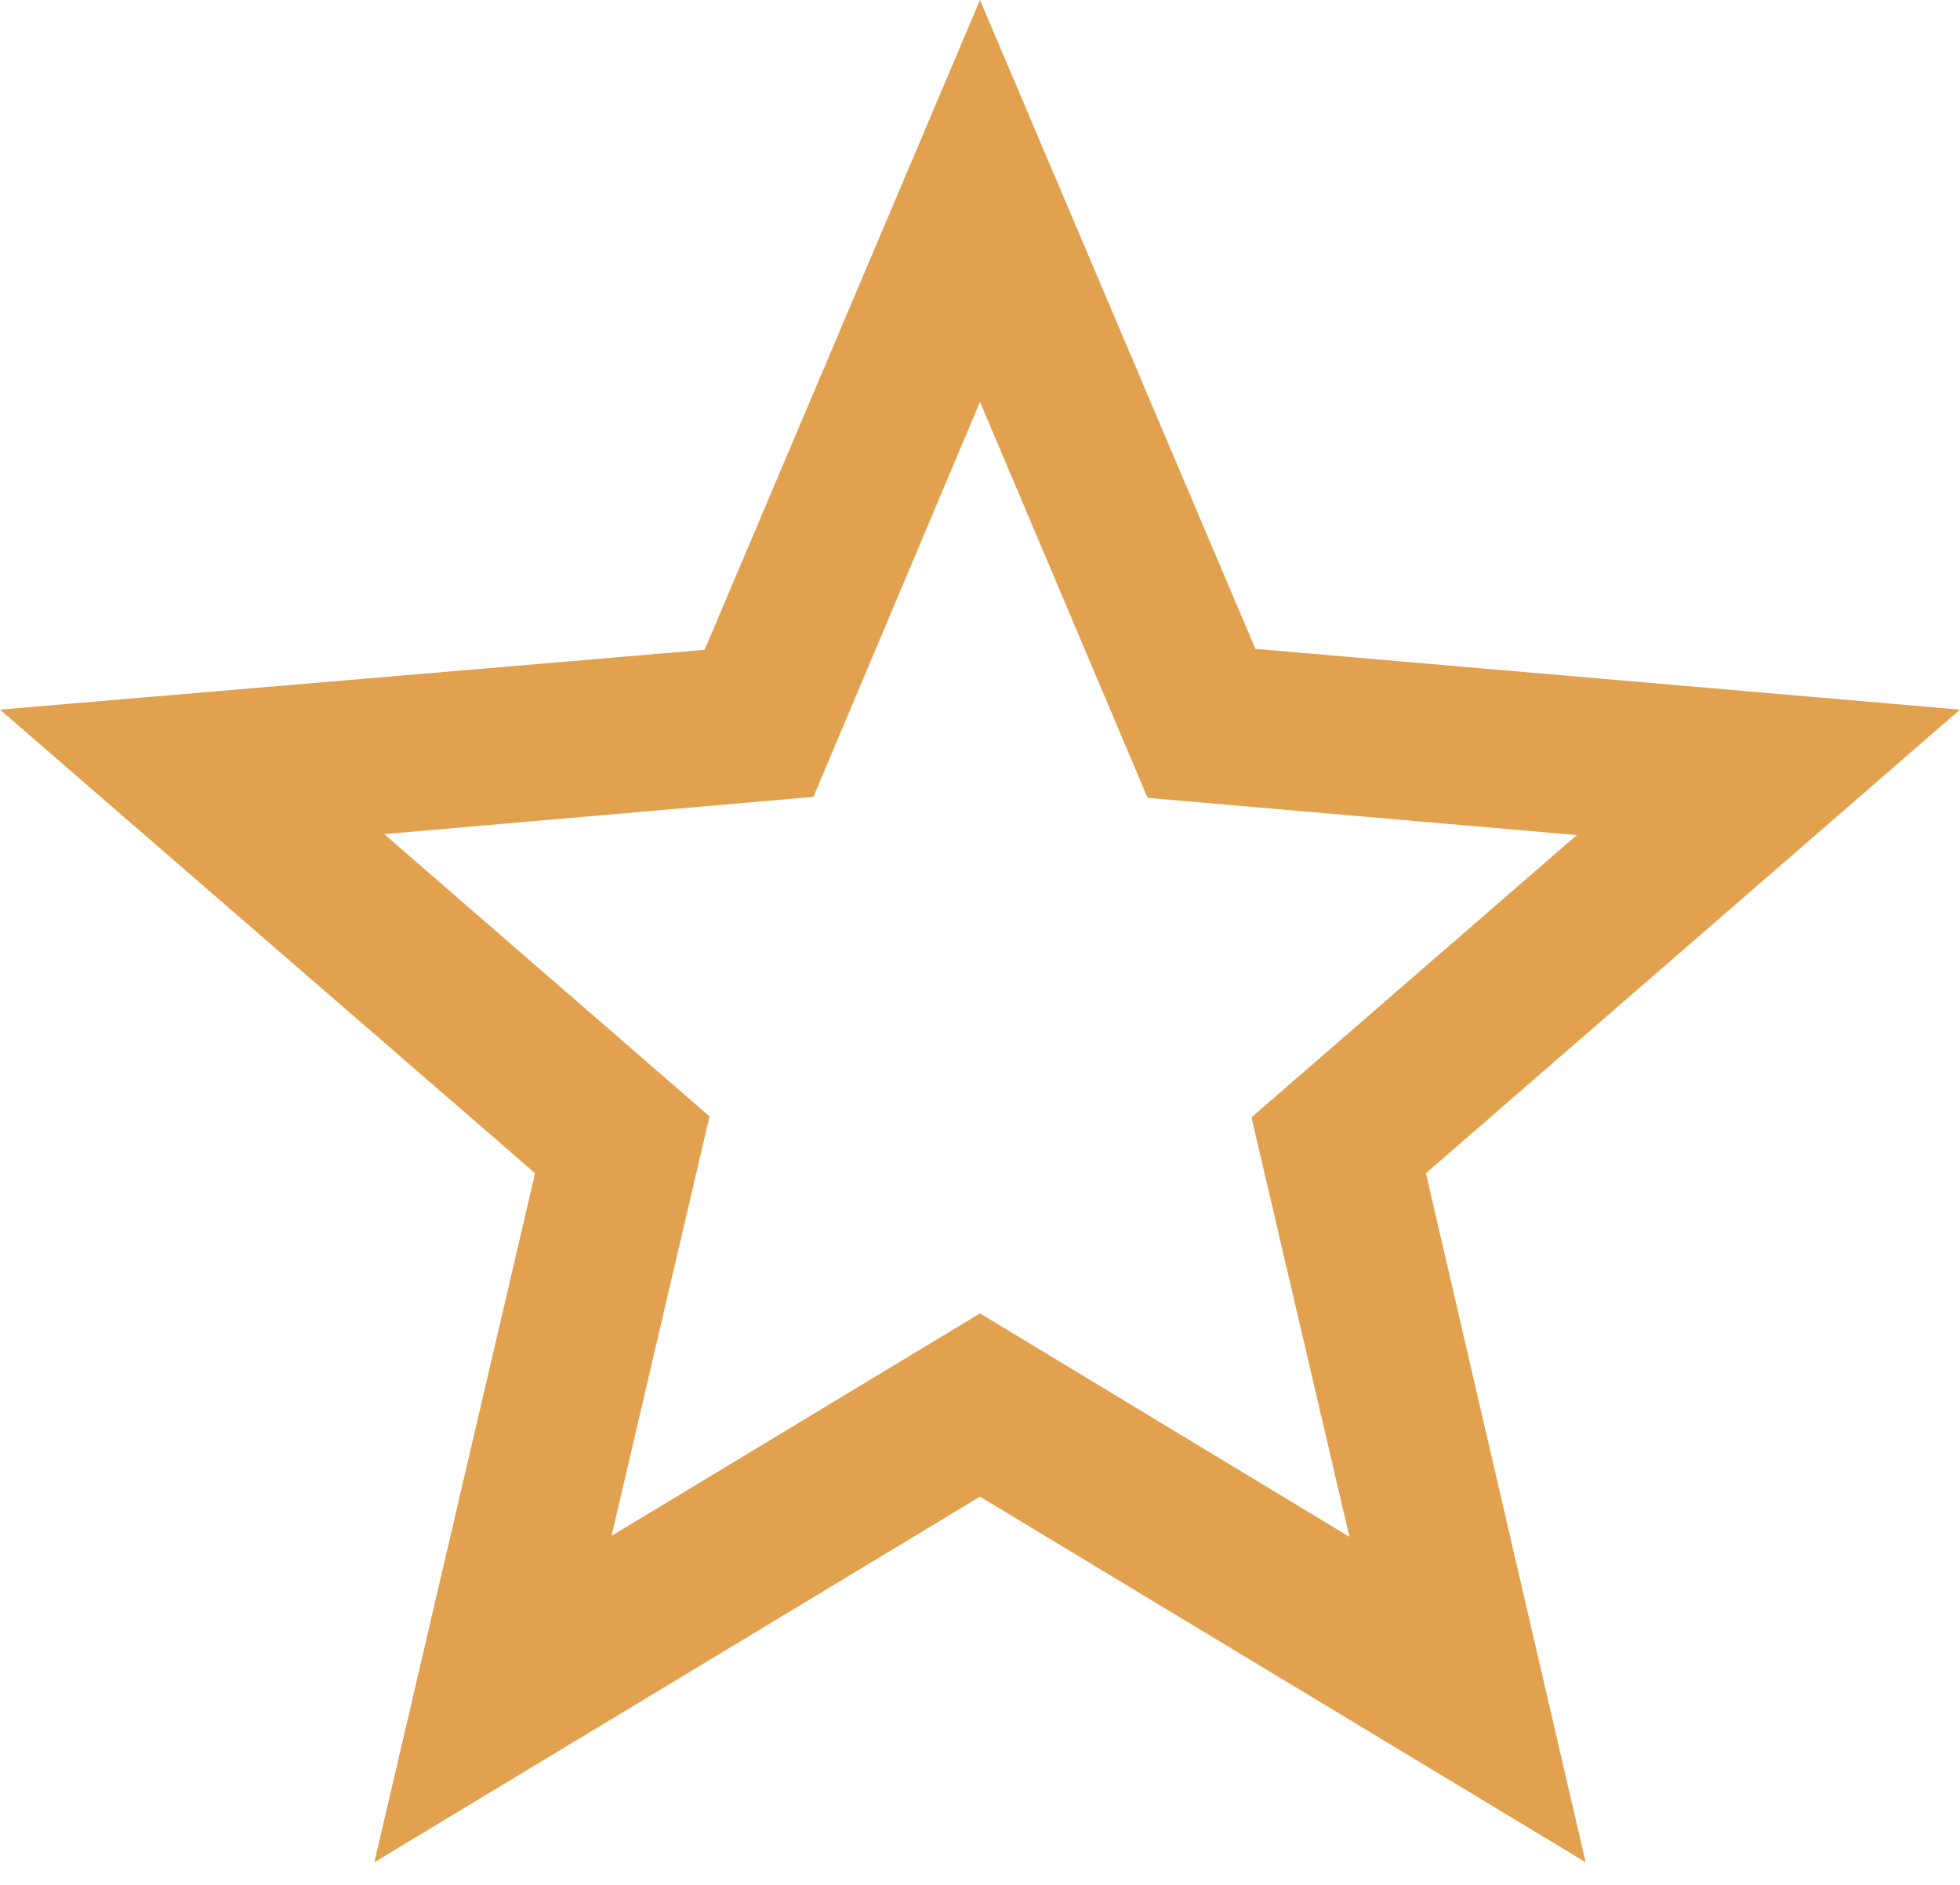 <?xml version="1.0" encoding="UTF-8"?>
<svg width="26px" height="25px" viewBox="0 0 26 25" version="1.1" xmlns="http://www.w3.org/2000/svg" xmlns:xlink="http://www.w3.org/1999/xlink">
    <!-- Generator: Sketch 50.2 (55047) - http://www.bohemiancoding.com/sketch -->
    <title>Shape</title>
    <desc>Created with Sketch.</desc>
    <defs></defs>
    <g id="Startseite" stroke="none" stroke-width="1" fill="none" fill-rule="evenodd">
        <g id="ror-001_Screendesign-Startseite" transform="translate(-526, -4939)" fill="#E1A14F" fill-rule="nonzero">
            <g id="Bewertungen" transform="translate(0, 4709)">
                <g id="Bewertung-#1" transform="translate(320, 200)">
                    <g id="Sterne" transform="translate(40, 30)">
                        <path d="M192,9.412 L182.653,8.606 L179,0 L175.347,8.619 L166,9.412 L173.098,15.561 L170.966,24.7 L179,19.851 L187.034,24.7 L184.915,15.561 L192,9.412 Z M179,17.42 L174.112,20.371 L175.412,14.807 L171.096,11.063 L176.79,10.569 L179,5.33 L181.223,10.582 L186.917,11.076 L182.601,14.82 L183.901,20.384 L179,17.42 Z" id="Shape"></path>
                    </g>
                </g>
            </g>
        </g>
    </g>
</svg>